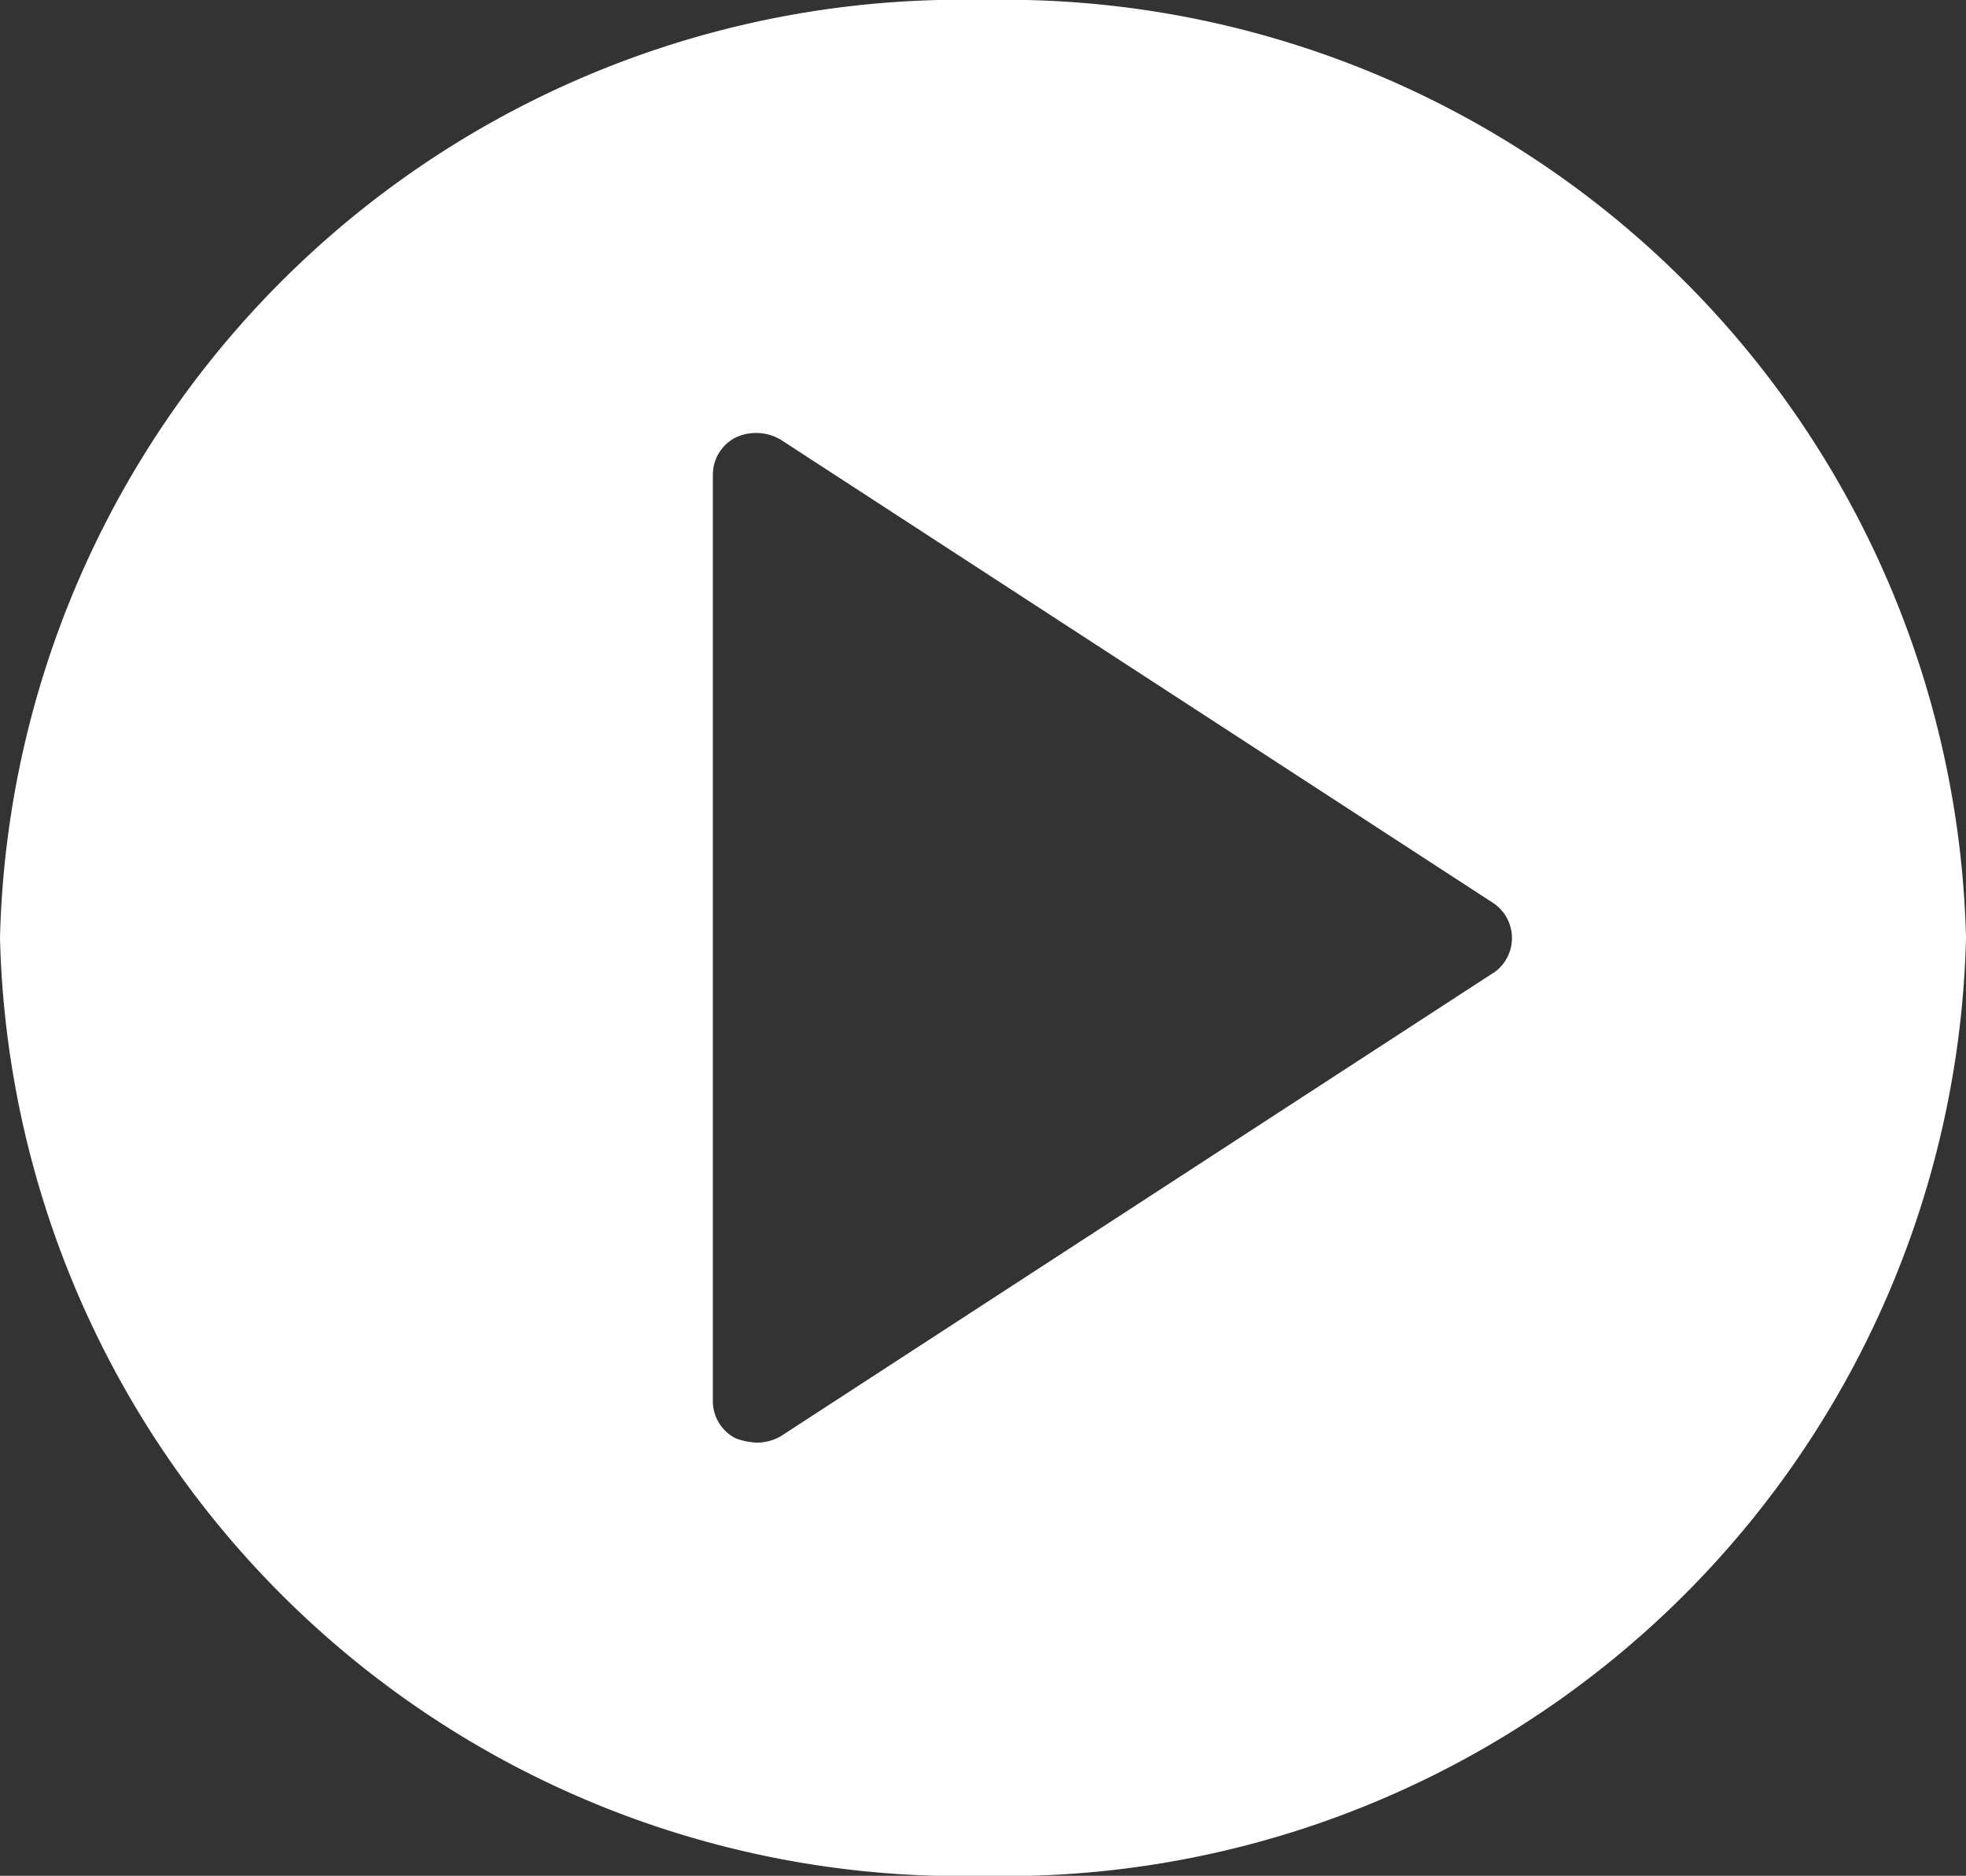 <svg xmlns="http://www.w3.org/2000/svg" width="20.582" height="19.633" viewBox="0 0 20.582 19.633">
  <rect x="0" y="0" width="20.582" height="19.633" fill="#333333" stroke="none"/>
  <g id="Group_443" data-name="Group 443" transform="translate(0.536 2.396)">
    <g id="Group_831" data-name="Group 831" transform="translate(-12 -27)">
      <path id="Path_231" data-name="Path 231" d="M10.291,0A10.066,10.066,0,0,0,0,9.817a10.066,10.066,0,0,0,10.291,9.817A10.066,10.066,0,0,0,20.582,9.817,10.066,10.066,0,0,0,10.291,0m5.348,10.179L8.176,15.031a.5.5,0,0,1-.261.068.719.719,0,0,1-.214-.045.436.436,0,0,1-.238-.385v-9.7A.436.436,0,0,1,7.7,4.58a.506.506,0,0,1,.475.023l7.463,4.852a.441.441,0,0,1,0,.726Z" transform="translate(11.464 24.604)" fill="#fff"/>
    </g>
  </g>
</svg>
